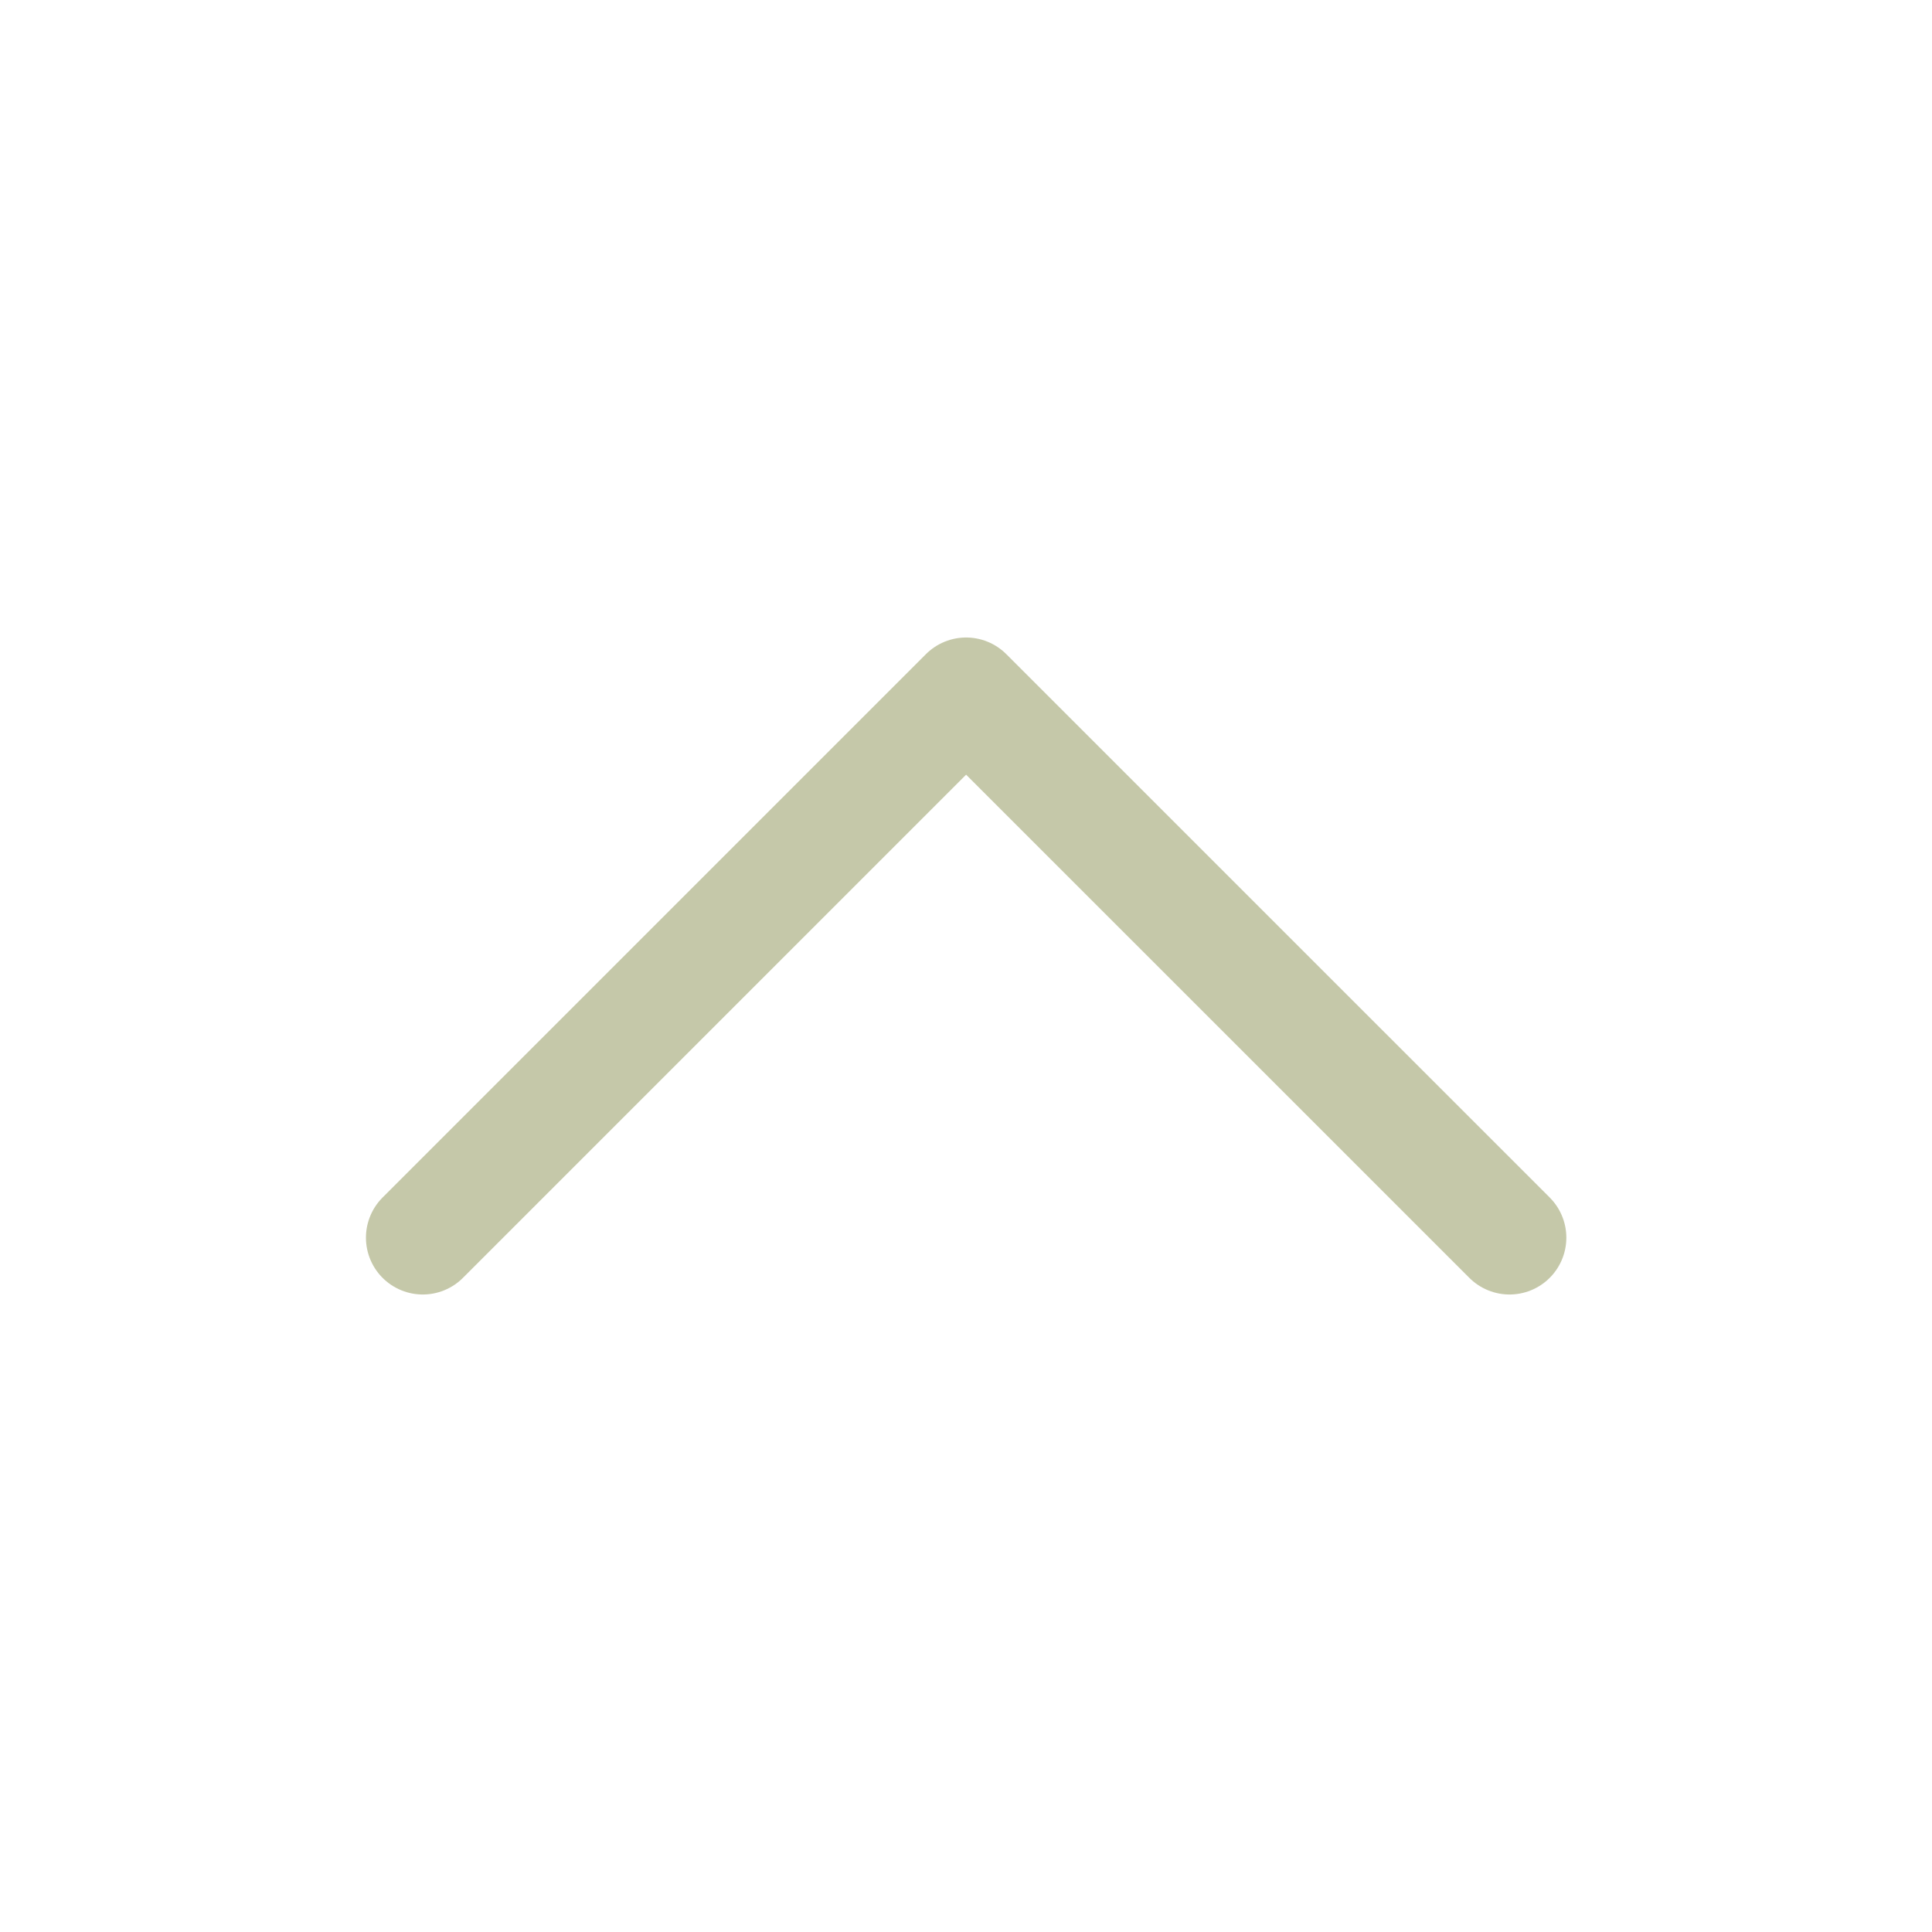 <svg width="34" height="34" viewBox="0 0 34 34" fill="none" xmlns="http://www.w3.org/2000/svg">
<path d="M7.44 21.781L17.002 12.219L26.565 21.781" stroke="#C5C8A9" stroke-width="2" stroke-linecap="round" stroke-linejoin="round"/>
</svg>
